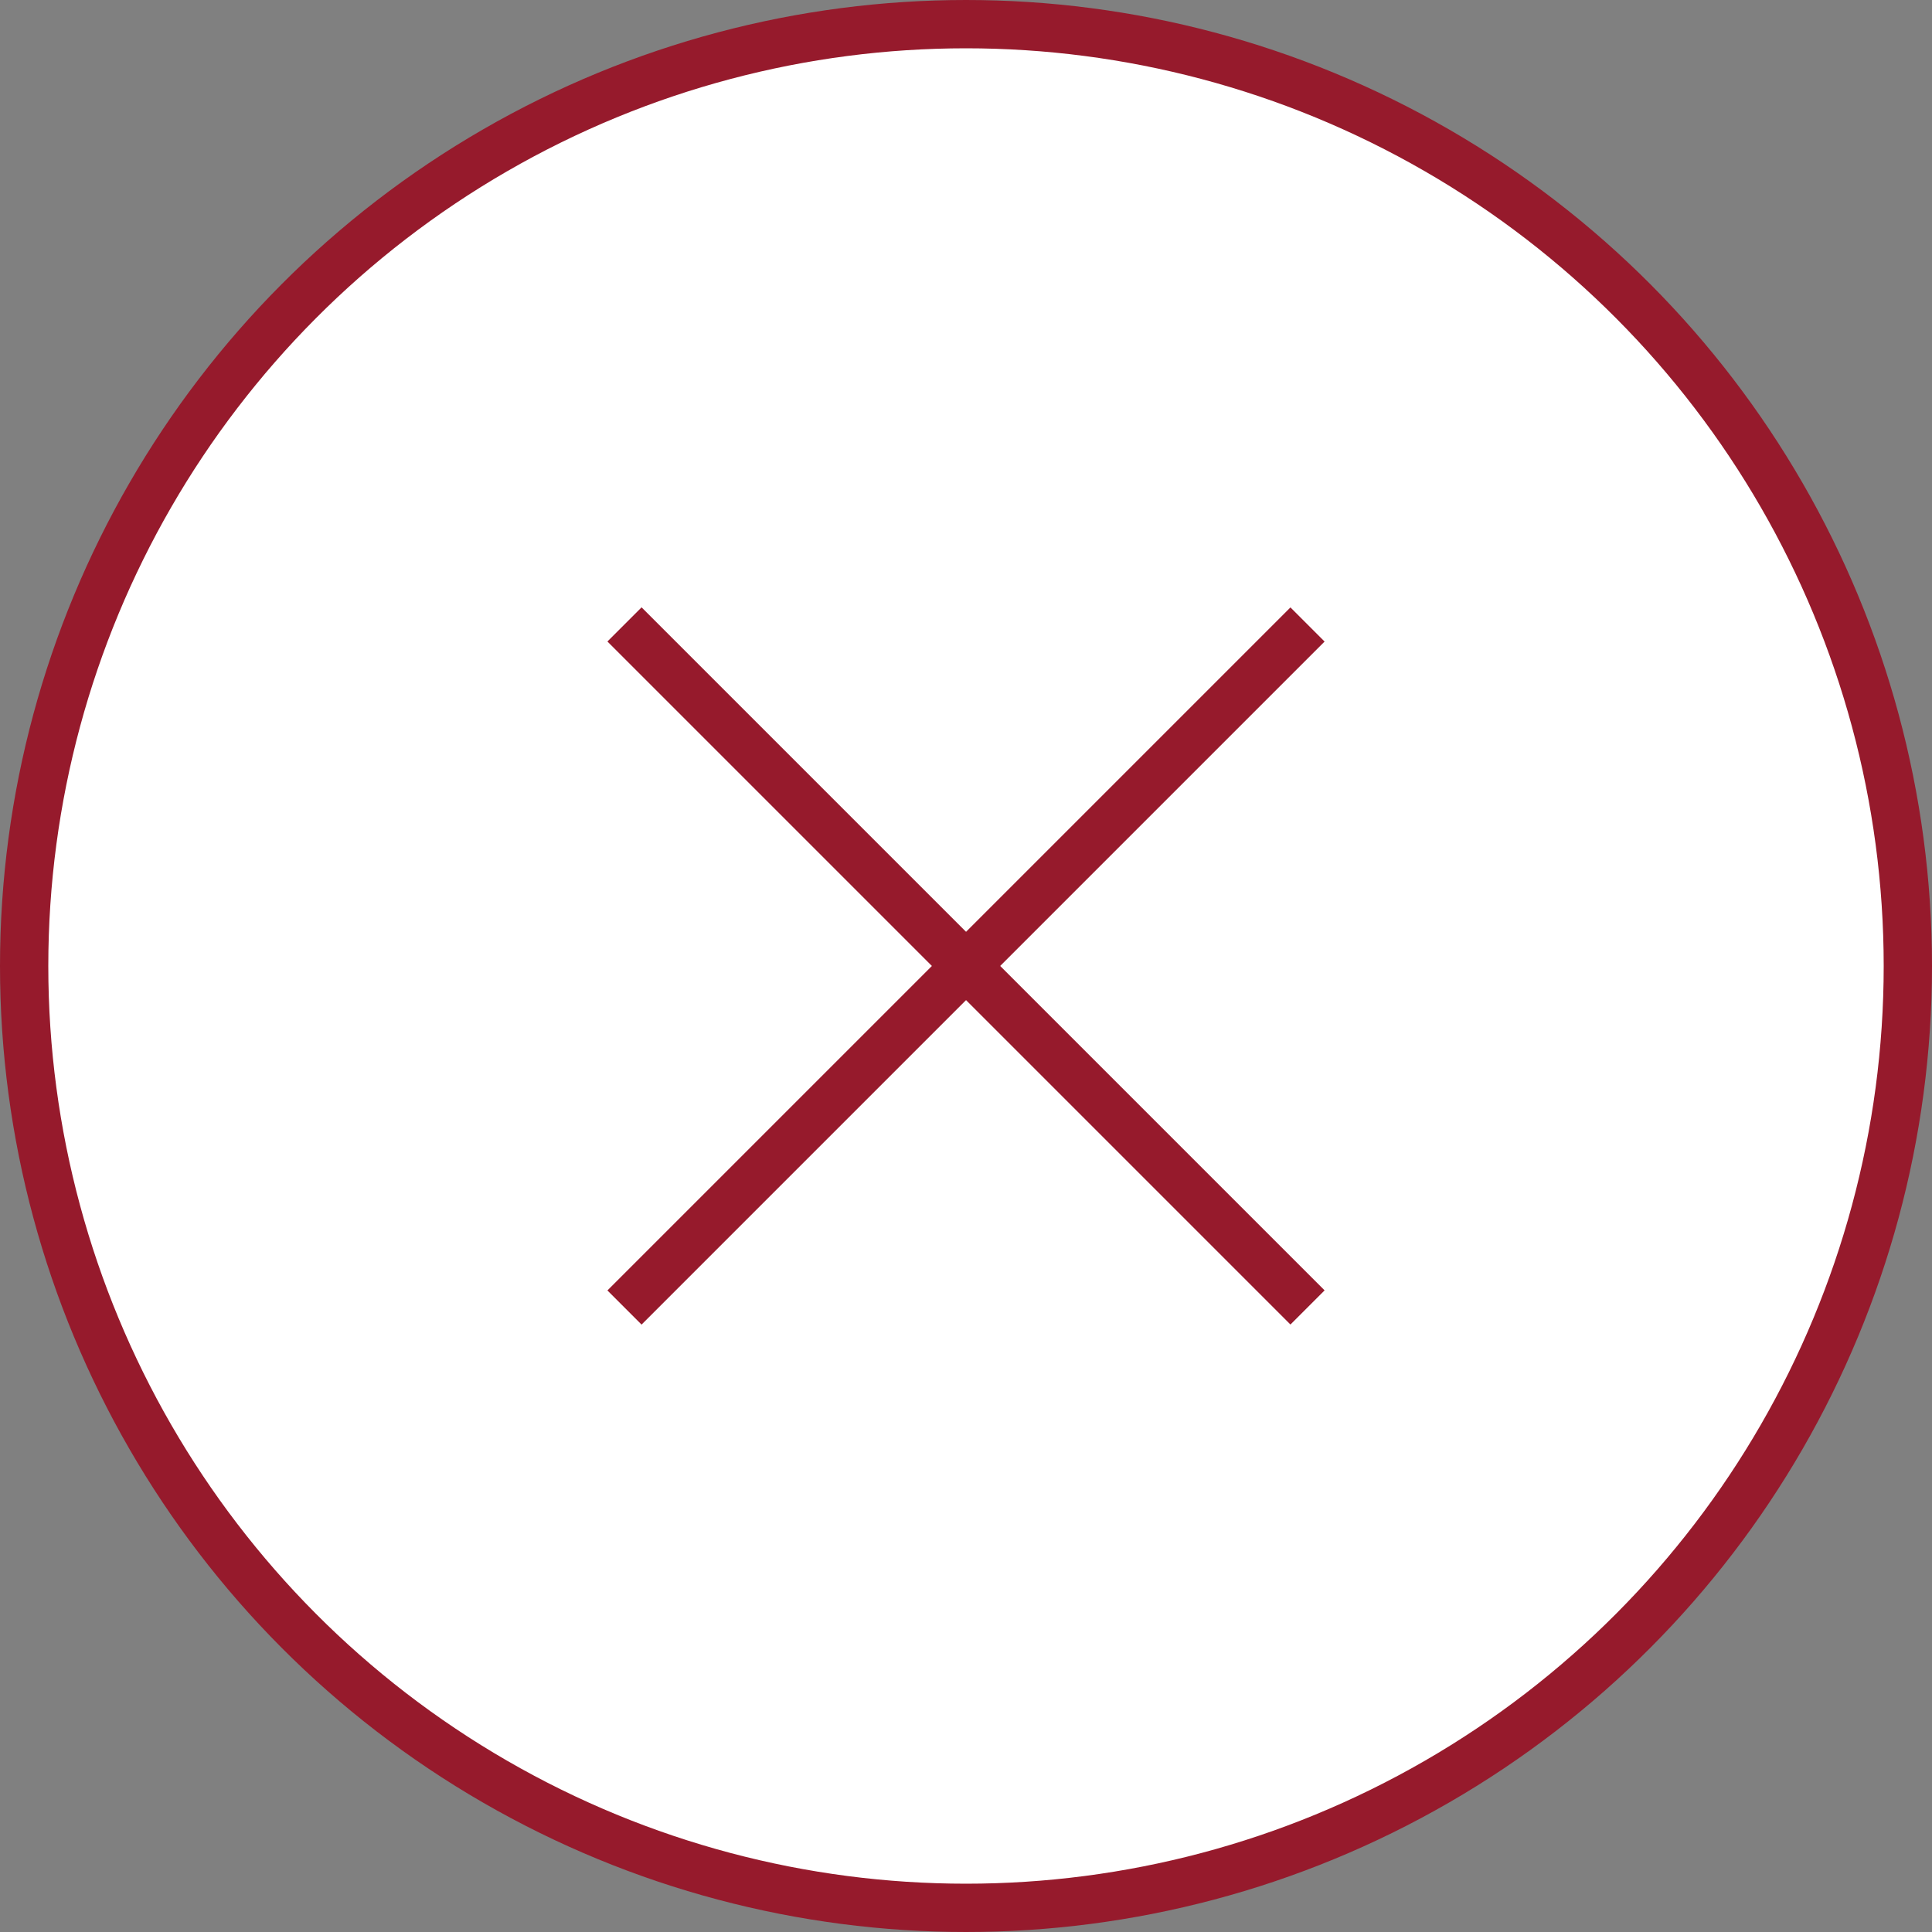 <svg width="30" height="30" viewBox="0 0 30 30" fill="none" xmlns="http://www.w3.org/2000/svg">
<rect x="0" y="0" width="30" height="30" fill="#808080" stroke="none"/>
<circle cx="15" cy="15" r="14.625" fill="white" stroke="#961A2C" stroke-width="0.75"/>
<line x1="9.697" y1="9.696" x2="20.303" y2="20.302" stroke="#961A2C" stroke-width="0.75"/>
<line x1="20.303" y1="9.697" x2="9.697" y2="20.303" stroke="#961A2C" stroke-width="0.75"/>
</svg>
